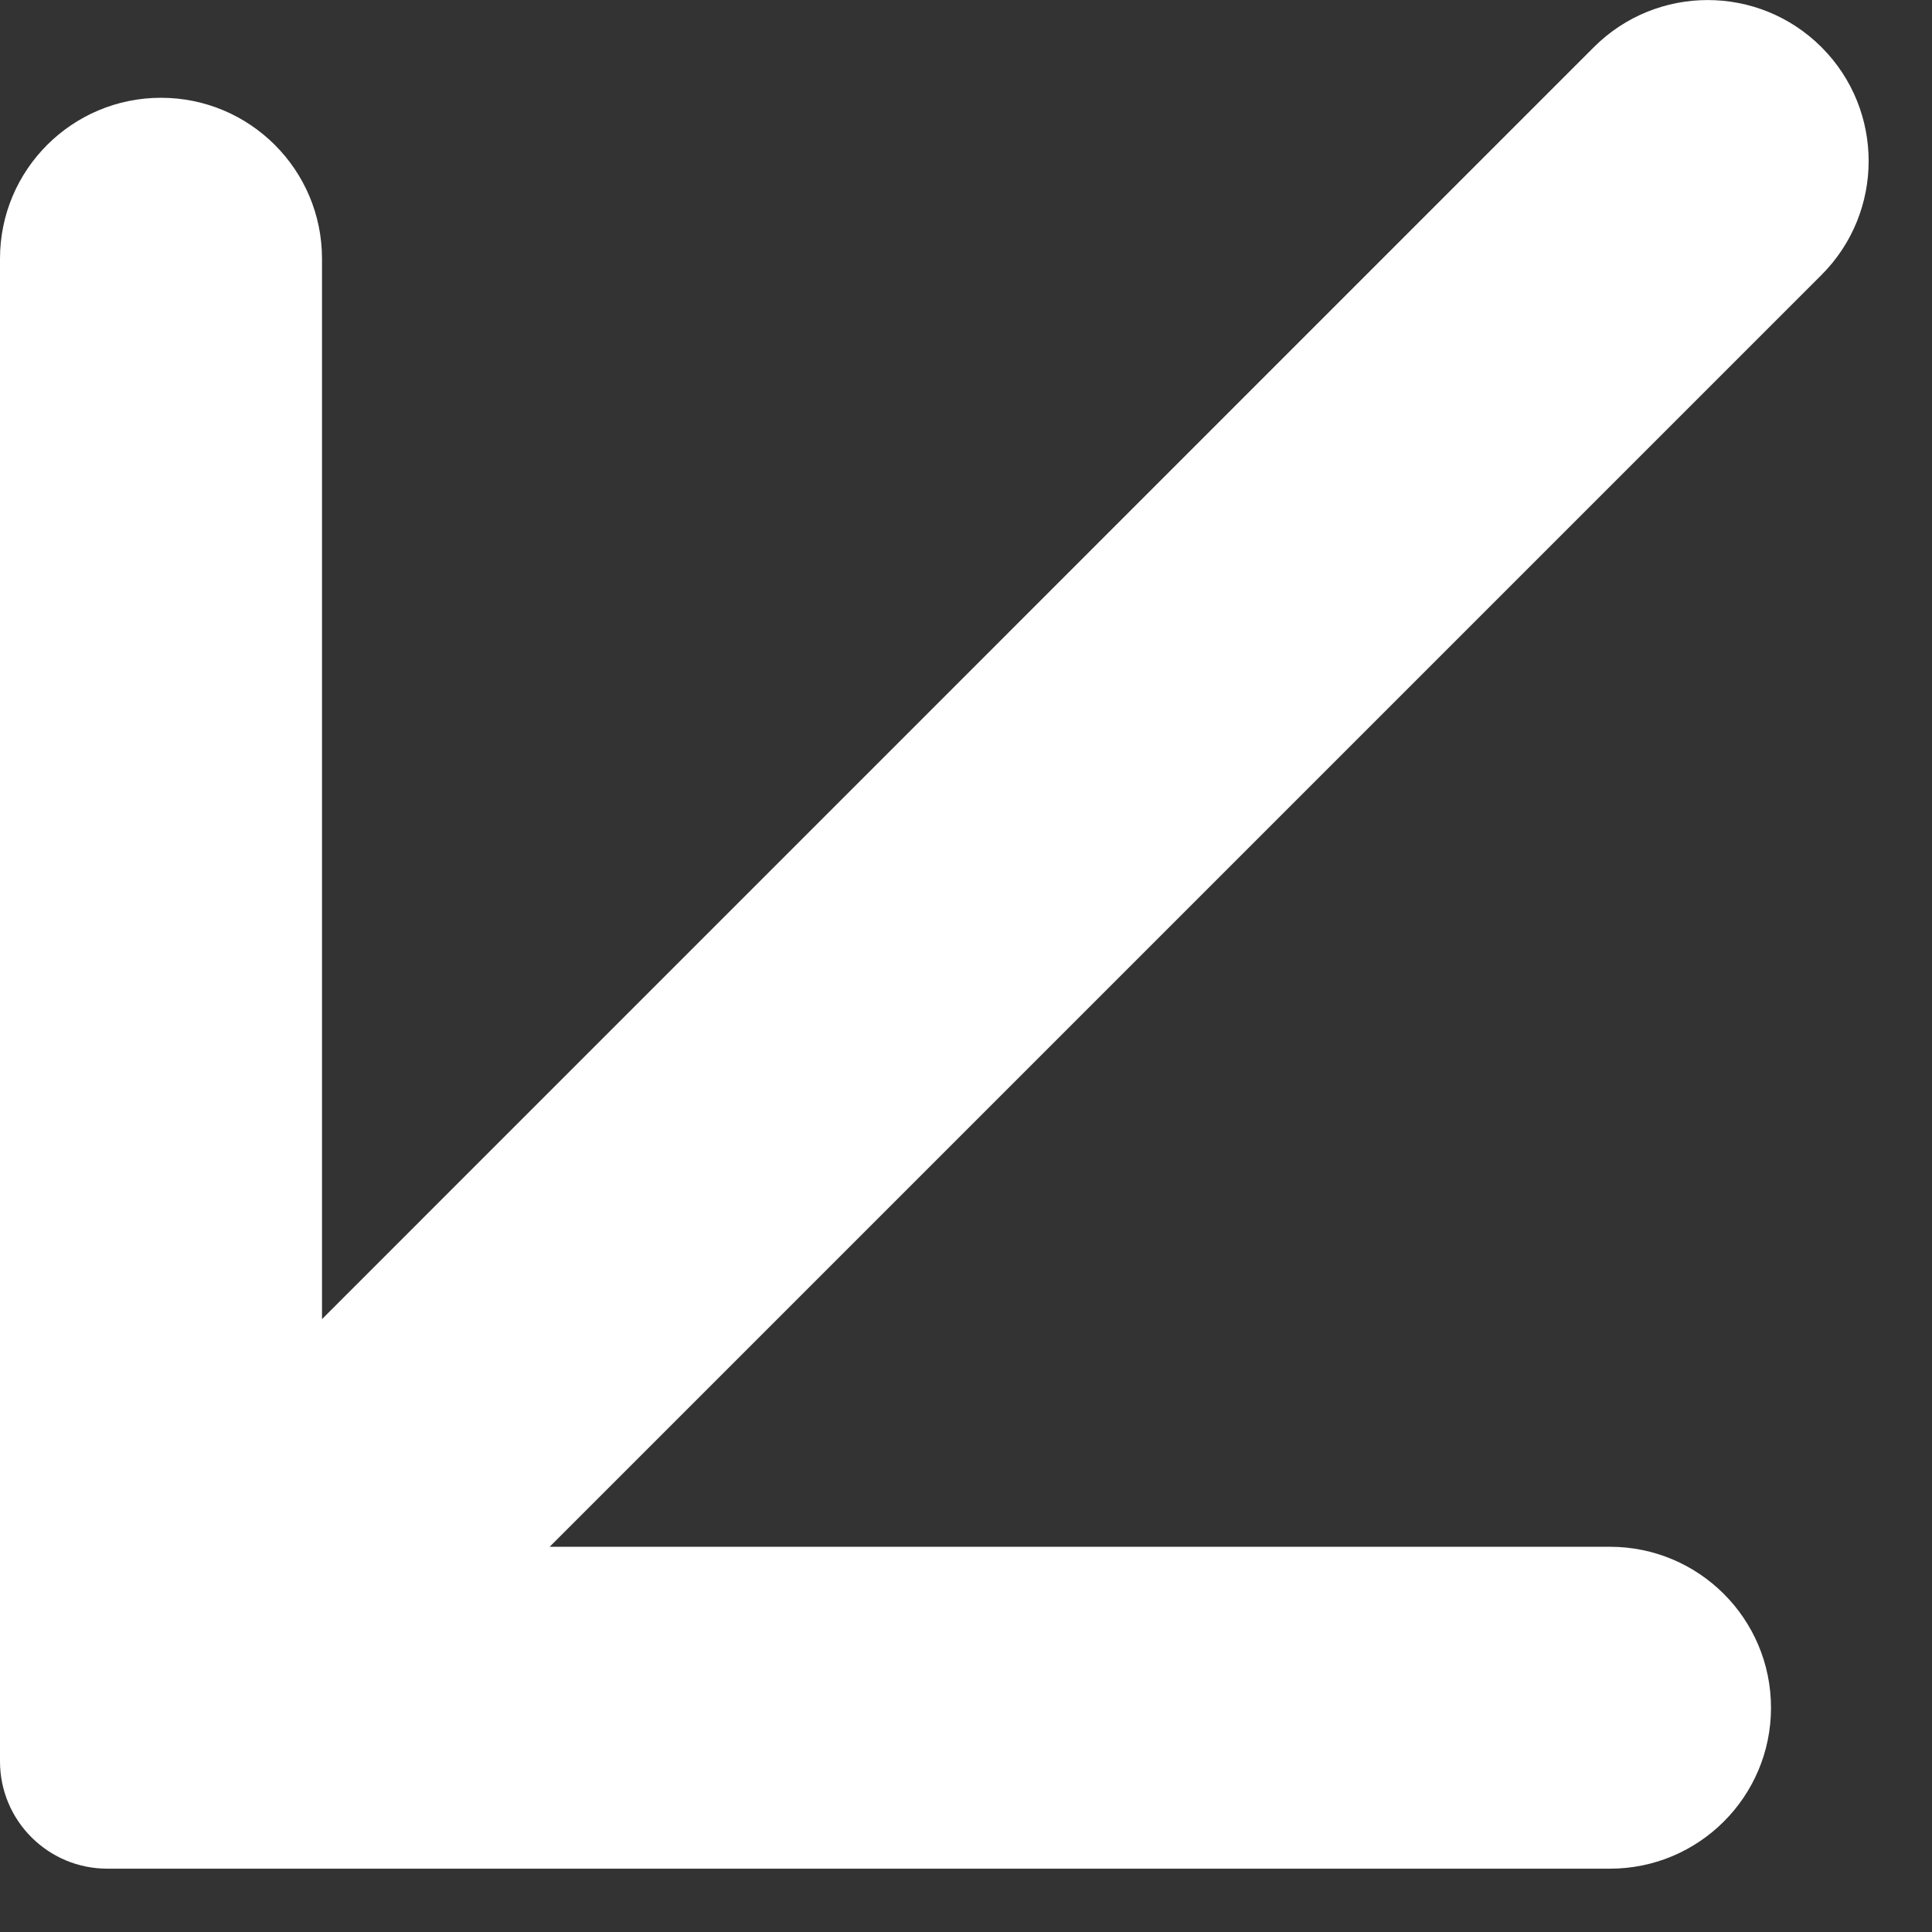 <?xml version="1.0" encoding="UTF-8"?> <svg xmlns="http://www.w3.org/2000/svg" width="18" height="18" viewBox="0 0 18 18" fill="none"><rect x="0" y="0" width="18" height="18" fill="#333333" stroke="none"/><path d="M3 12.29L14.849 0.44C15.435 -0.146 16.385 -0.146 16.971 0.44C17.556 1.026 17.556 1.975 16.971 2.561L5.121 14.411L15 14.411C15.828 14.411 16.5 15.082 16.5 15.911C16.5 16.739 15.828 17.41 15 17.41H1C0.448 17.41 0 16.963 0 16.41V2.41C0 1.582 0.672 0.911 1.5 0.911C2.328 0.911 3 1.582 3 2.41L3 12.29Z" fill="white"></path></svg> 